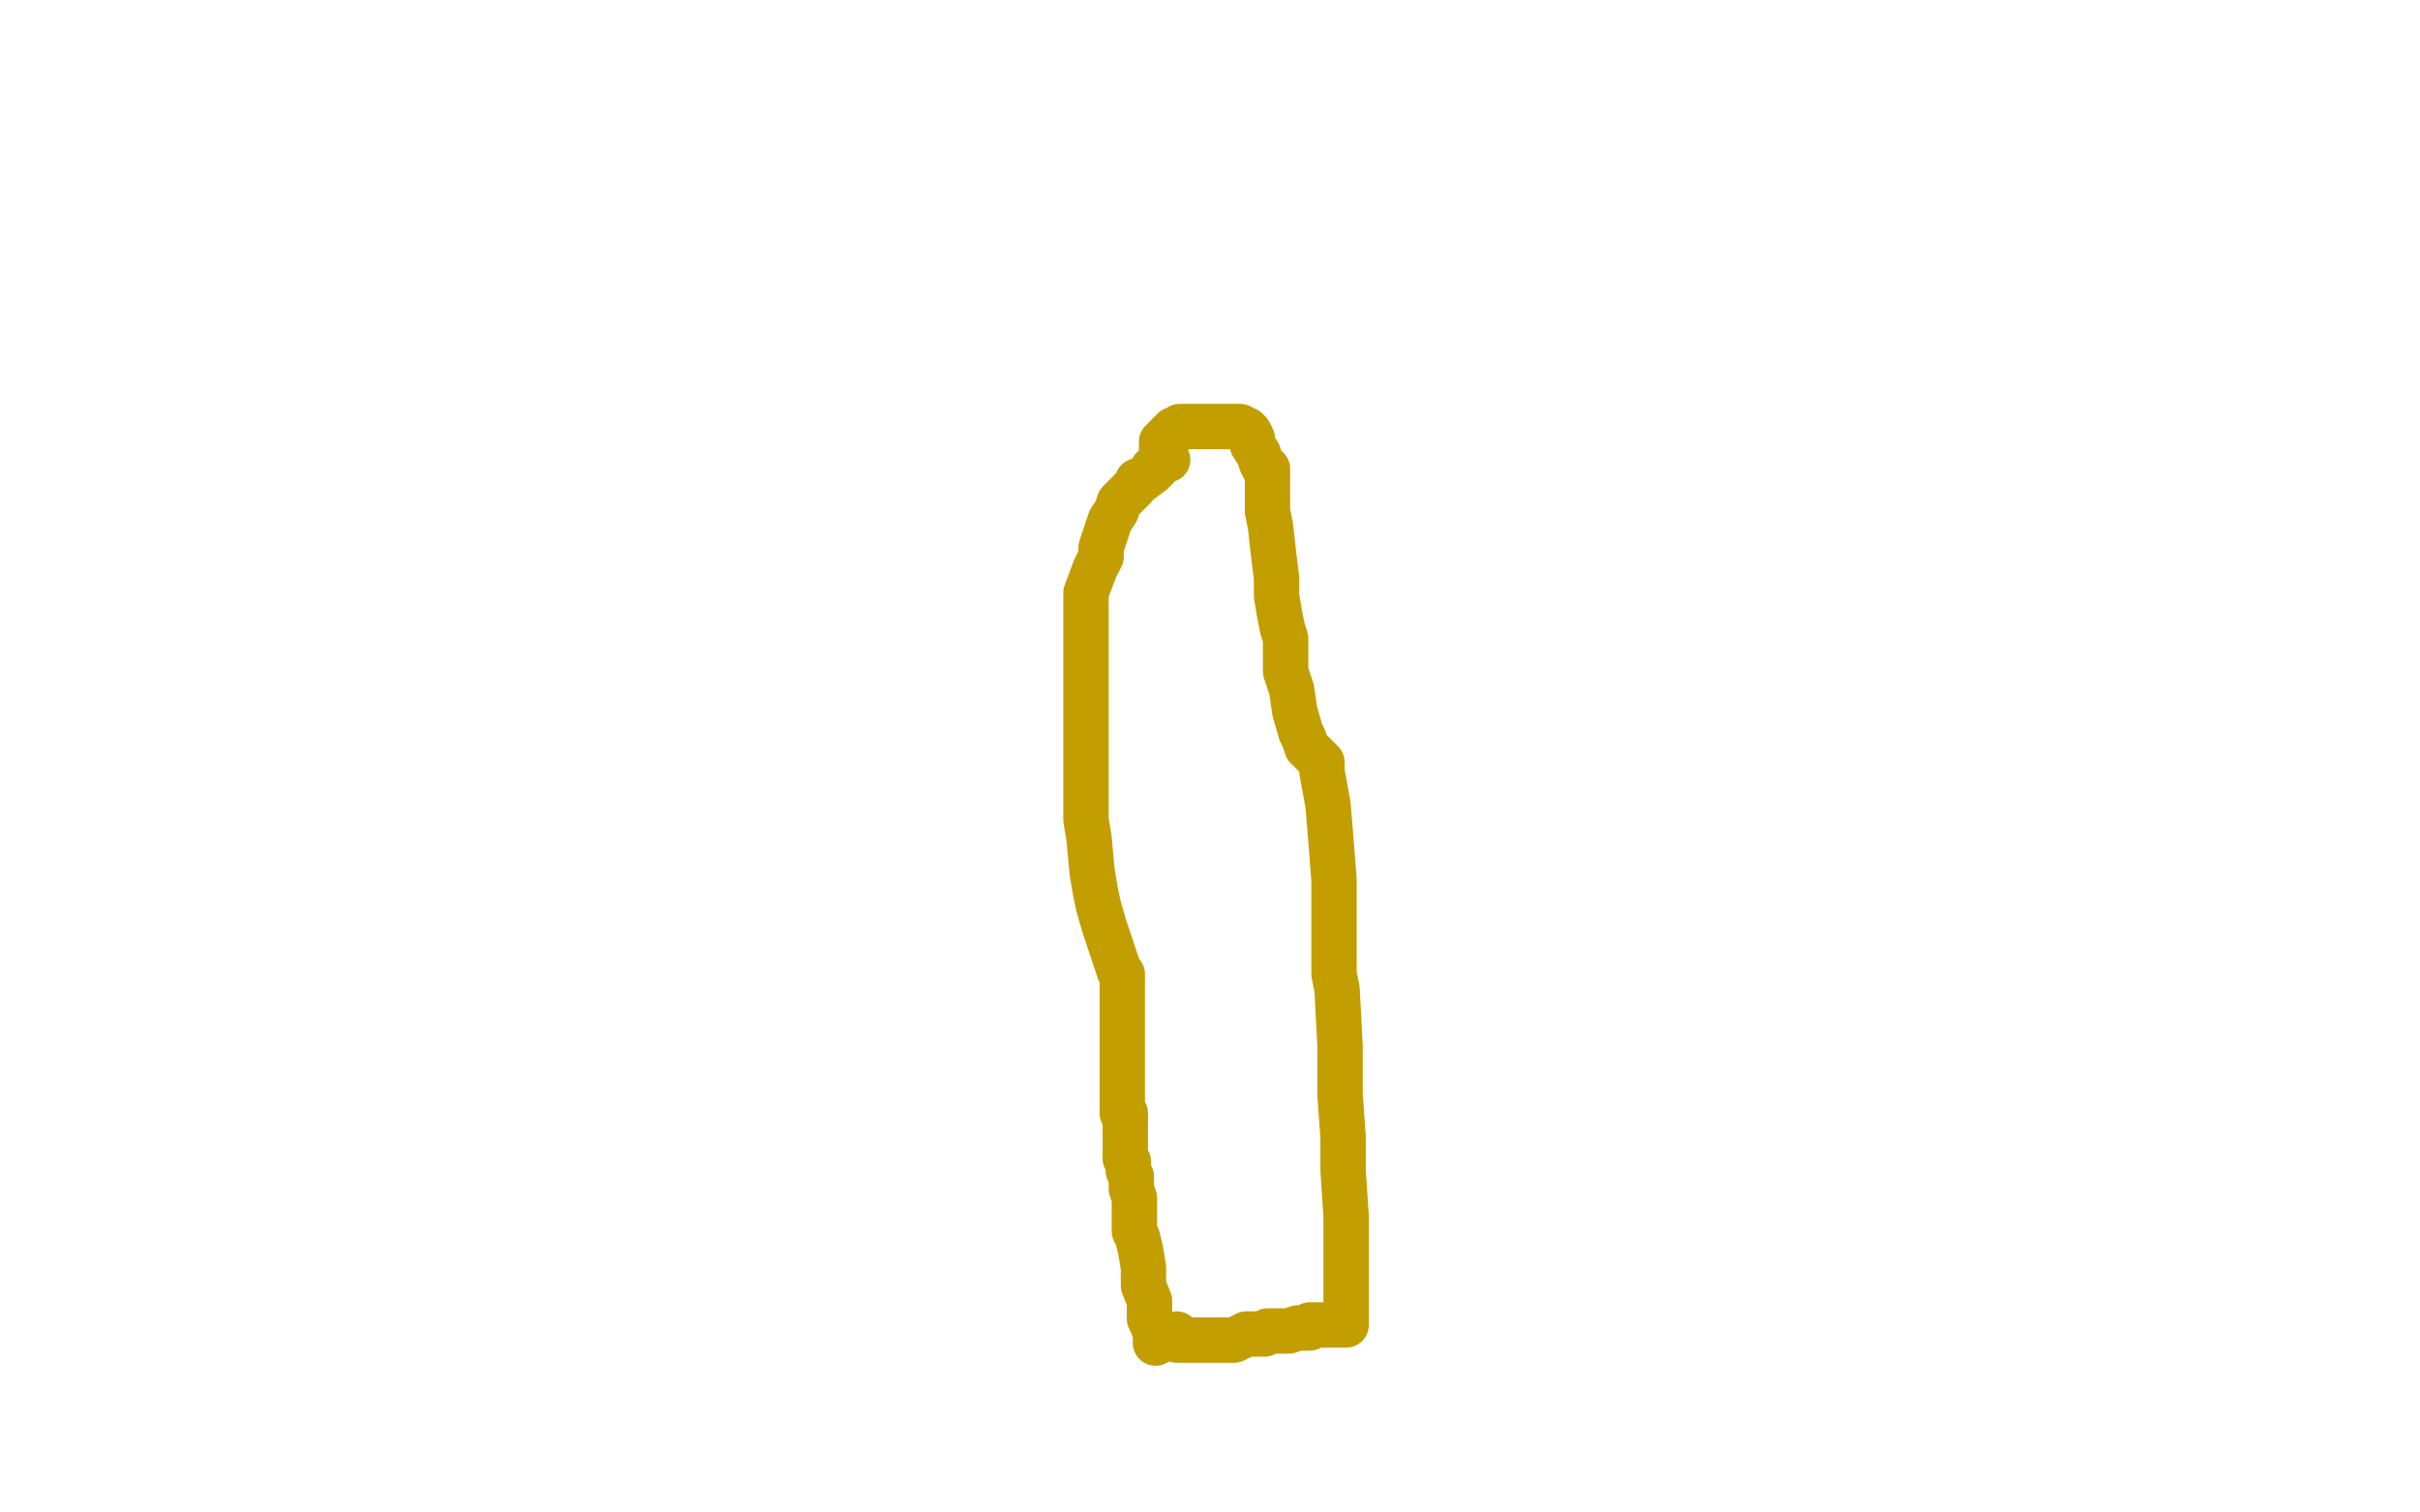 <?xml version="1.0" standalone="no"?>
<!DOCTYPE svg PUBLIC "-//W3C//DTD SVG 1.1//EN"
"http://www.w3.org/Graphics/SVG/1.1/DTD/svg11.dtd">

<svg width="800" height="500" version="1.1" xmlns="http://www.w3.org/2000/svg" xmlns:xlink="http://www.w3.org/1999/xlink" style="stroke-antialiasing: false"><desc>This SVG has been created on https://colorillo.com/</desc><rect x='0' y='0' width='800' height='500' style='fill: rgb(255,255,255); stroke-width:0' /><polyline points="382,444 382,443 382,441 381,438 380,436 380,435 380,434 380,433 380,432 380,430 378,425 378,422 378,419 377,413 376,409 375,407 375,405 375,404 375,403 375,402 375,399 375,398 375,396 374,393 374,390 374,389 373,387 373,386 373,385 373,384 372,383 372,382 372,381 372,380 372,378 372,376 372,373 372,371 372,370 372,368 371,368 371,367 371,365 371,364 371,363 371,362 371,359 371,358 371,357 371,355 371,353 371,351 371,350 371,348 371,346 371,345 371,344 371,341 371,339 371,338 371,336 371,335 371,334 371,332 371,331 371,330 371,329 371,328 371,327 371,326 371,324 371,323 371,322 370,321 370,321 369,318 369,318 365,306 365,306 363,299 363,299 362,294 362,294 361,288 361,288 360,277 359,271 359,268 359,265 359,258 359,251 359,246 359,241 359,226 359,219 359,216 359,210 359,203 359,196 362,188 364,184 364,181 367,172 369,169 370,166 372,164 375,161 376,159 377,159 381,156 381,155 382,155 384,152 385,152 386,152" style="fill: none; stroke: #c39e00; stroke-width: 15; stroke-linejoin: round; stroke-linecap: round; stroke-antialiasing: false; stroke-antialias: 0; opacity: 1.0"/>
<polyline points="384,151 384,150 384,150 384,148 384,148 384,147 384,147 384,146 384,146 385,146 385,146 385,145 385,145 386,145 386,144 387,143 388,143 388,142 389,142 390,141 391,141 392,141 394,141 398,141 404,141 407,141 408,141 409,141 410,141 411,142 412,142 413,143 414,145 414,147 416,150 417,153 418,155 419,155 419,156 419,161 419,169 420,174 421,183 422,191 422,197 423,203 424,208 425,211 425,214 425,222 426,225 427,228 428,235 430,242 431,244 432,247 434,249 437,252 437,255 439,266 440,278 441,291 441,304 441,315 441,322 442,327 443,346 443,353 443,357 443,362 444,376 444,381 444,387 445,402 445,408 445,414 445,425 445,427 445,428 445,429 445,430 445,431 445,433 445,434 445,435 445,436 445,437 445,438 443,438 442,438 441,438 440,438 439,438 438,438 437,438 436,438 435,438 433,438 433,439 432,439 429,439 426,440 425,440 423,440 422,440 421,440 420,440 419,440 418,441 417,441 416,441 413,441 412,441 410,442 408,443 407,443 406,443 405,443 404,443 403,443 402,443 401,443 400,443 399,443 398,443 397,443 396,443 395,443 394,443 393,443 392,443 391,443 390,443 389,443 389,442 389,441" style="fill: none; stroke: #c39e00; stroke-width: 15; stroke-linejoin: round; stroke-linecap: round; stroke-antialiasing: false; stroke-antialias: 0; opacity: 1.0"/>
</svg>
